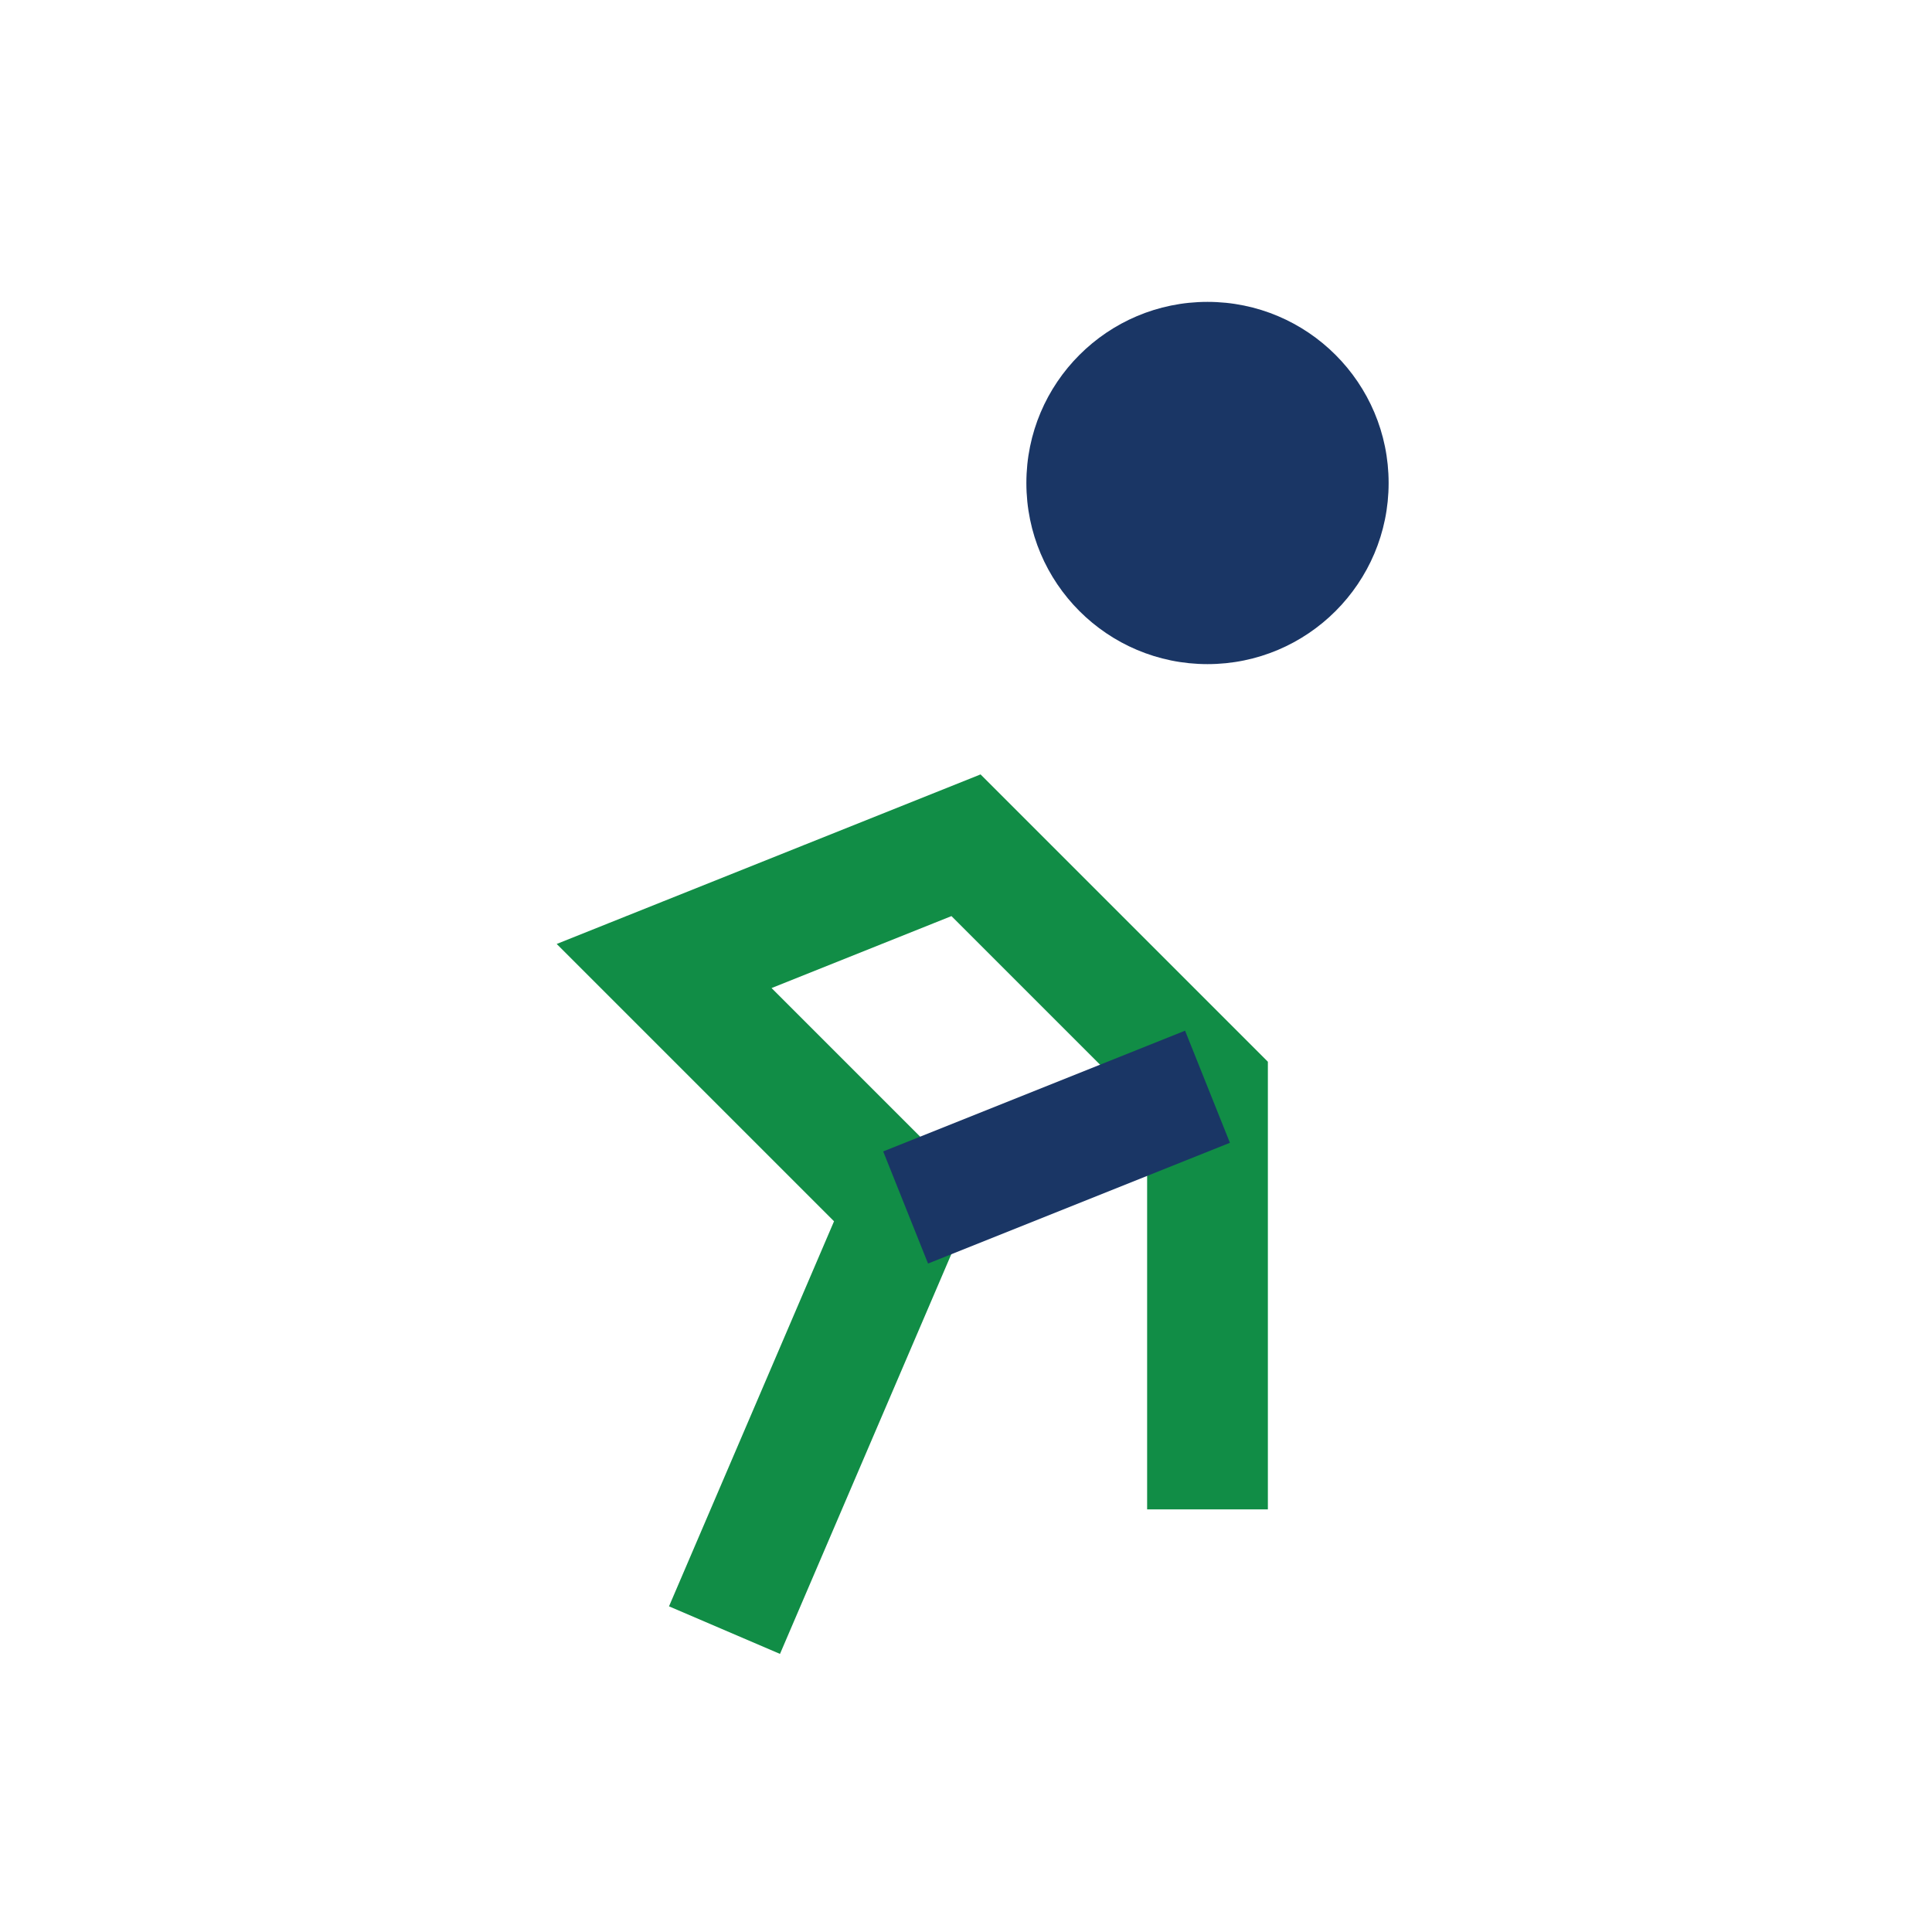 <?xml version="1.0" encoding="UTF-8"?>
<svg xmlns="http://www.w3.org/2000/svg" width="32" height="32" viewBox="0 0 32 32"><circle cx="20" cy="8" r="3" fill="#1A3665"/><path d="M12 27l3-7-4-4 5-2 4 4v7" stroke="#118D46" stroke-width="2" fill="none"/><path d="M15 20l5-2" stroke="#1A3665" stroke-width="2" fill="none"/></svg>
